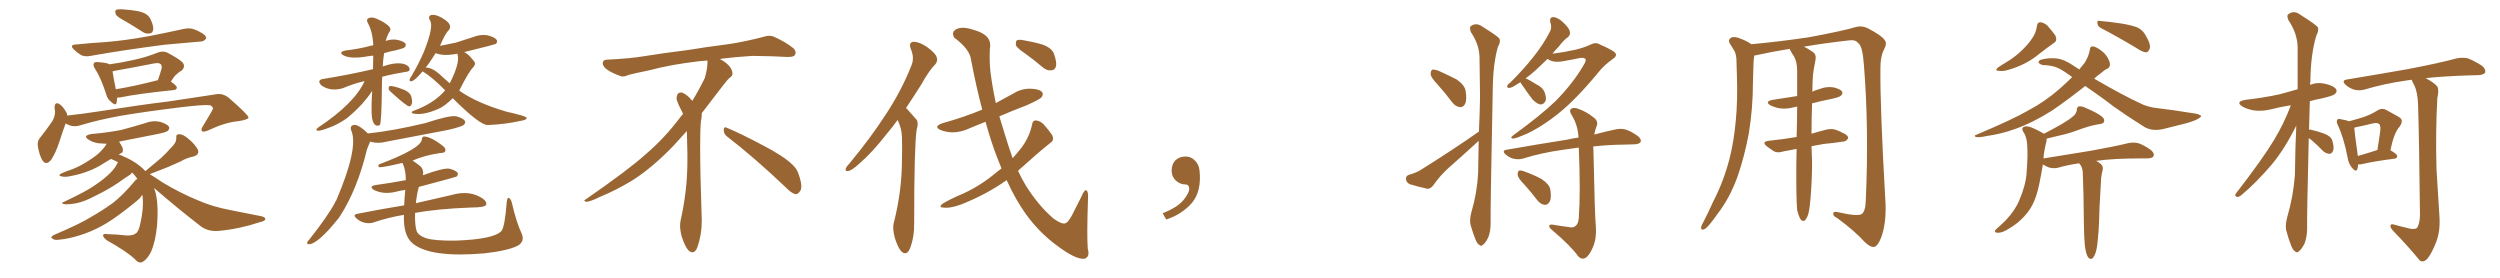 <svg xmlns="http://www.w3.org/2000/svg" xmlns:xlink="http://www.w3.org/1999/xlink" width="1350" height="150"><path fill="#996633" padding="10" d="M35.45 66.65L35.45 66.65Q33.98 70.61 32.08 76.46L32.08 76.46Q30.18 82.32 27.83 85.99L27.83 85.99Q24.90 89.94 22.71 86.28L22.71 86.28Q21.39 83.94 20.51 79.54L20.51 79.54Q19.92 76.61 21.39 74.71L21.39 74.71Q25.34 69.73 28.13 65.63L28.13 65.63Q29.59 63.28 29.74 60.50L29.74 60.50Q29.59 59.18 29.44 58.15L29.44 58.15Q29.59 54.49 32.37 56.40L32.37 56.40Q34.13 57.57 36.04 61.08L36.04 61.08Q36.18 61.82 36.33 62.40L36.33 62.40Q44.53 61.52 52.88 60.21L52.88 60.21Q76.32 56.54 90.97 54.79L90.97 54.79Q105.32 52.59 117.19 50.83L117.19 50.83Q120.70 50.39 123.78 53.03L123.78 53.03Q134.03 61.96 134.18 63.43L134.18 63.43Q134.18 64.60 128.47 65.48L128.47 65.48Q121.73 66.06 112.94 70.17L112.94 70.17Q110.16 71.48 109.13 70.90L109.13 70.90Q108.25 70.02 109.57 68.12L109.57 68.12Q111.77 64.31 113.96 60.79L113.96 60.79Q114.99 59.03 114.99 58.45L114.99 58.45Q114.99 57.71 113.53 56.84L113.53 56.84Q110.45 56.40 98.14 57.86L98.14 57.86Q77.78 60.35 65.04 62.55L65.04 62.55Q53.47 64.60 42.77 67.82L42.77 67.82Q38.96 68.85 35.45 66.65ZM83.20 101.51L83.20 101.51Q83.50 102.54 83.94 103.86L83.94 103.86Q85.69 110.30 84.81 121.88L84.81 121.88Q83.94 130.52 81.59 135.94L81.59 135.94Q79.54 140.04 76.90 141.50L76.90 141.50Q74.85 142.38 72.95 140.04L72.95 140.04Q68.26 135.64 57.71 129.79L57.71 129.79Q55.66 128.17 55.66 127.15L55.66 127.15Q55.66 125.98 57.86 126.42L57.86 126.42Q63.43 126.56 68.26 127.15L68.26 127.15Q71.92 127.29 73.39 125.98L73.39 125.98Q74.85 125.24 75.88 120.26L75.88 120.26Q77.64 112.21 77.05 106.35L77.05 106.35Q76.90 105.62 76.76 105.18L76.76 105.18Q76.17 106.35 75.15 107.37L75.15 107.37Q75 107.67 68.70 112.65L68.70 112.65Q60.21 119.24 54.93 122.02L54.93 122.02Q49.07 125.24 42.77 127.15L42.77 127.15Q36.77 129.05 31.35 129.49L31.35 129.49Q29.30 129.79 28.27 128.76L28.27 128.76Q26.81 128.17 29.15 126.86L29.15 126.86Q43.65 120.70 49.37 117.04L49.37 117.04Q55.08 113.82 60.79 109.72L60.79 109.72Q66.21 105.62 72.95 97.56L72.95 97.56Q73.54 96.83 74.12 96.68L74.12 96.68Q73.97 96.24 73.83 96.09L73.83 96.09Q72.66 94.48 71.34 93.16L71.34 93.16Q71.04 93.60 70.46 94.19L70.46 94.19Q68.12 95.65 63.57 98.88L63.57 98.88Q58.15 102.54 51.42 105.76L51.42 105.76Q45.70 108.84 41.31 109.72L41.31 109.72Q37.50 110.45 35.16 110.30L35.16 110.30Q32.08 109.86 34.86 108.84L34.86 108.84Q47.31 102.98 51.42 99.90L51.42 99.90Q56.25 96.68 59.47 93.46L59.47 93.46Q62.26 90.67 63.28 88.33L63.28 88.33Q63.57 87.74 63.72 87.60L63.72 87.60Q62.11 86.72 60.64 86.13L60.64 86.13Q60.35 85.99 59.91 85.84L59.91 85.84Q58.01 87.01 56.25 88.04L56.25 88.04Q48.49 93.16 38.23 95.07L38.23 95.07Q35.01 95.80 33.11 95.21L33.11 95.21Q31.20 94.78 32.96 93.75L32.96 93.75Q35.01 92.72 38.96 91.41L38.96 91.41Q43.80 89.50 47.90 86.72L47.90 86.72Q52.44 83.94 54.79 81.30L54.79 81.30Q56.54 79.54 57.57 77.64L57.57 77.64Q55.08 77.49 52.88 77.34L52.88 77.34Q49.80 76.76 47.90 75.44L47.90 75.44Q44.38 73.24 49.37 72.36L49.37 72.36Q58.01 71.63 65.48 70.17L65.48 70.17Q72.07 68.41 78.37 66.50L78.37 66.50Q82.32 64.89 86.43 65.77L86.43 65.77Q90.23 66.94 91.26 68.41L91.26 68.41Q91.70 69.58 90.67 70.61L90.67 70.61Q89.79 71.48 84.38 72.51L84.38 72.51Q73.97 74.56 64.31 76.46L64.31 76.46Q65.33 78.08 66.21 79.83L66.21 79.83Q66.80 82.18 65.33 82.76L65.33 82.76Q64.60 83.06 64.16 83.50L64.16 83.50Q65.48 83.79 66.50 84.38L66.50 84.38Q74.12 87.60 78.52 92.43L78.52 92.43Q78.52 92.29 78.66 92.29L78.66 92.29Q82.91 88.62 86.87 85.40L86.87 85.40Q89.79 82.76 92.58 79.54L92.58 79.54Q95.21 77.20 95.21 74.41L95.21 74.41Q94.92 72.36 96.83 72.51L96.83 72.51Q98.73 72.36 101.81 75L101.81 75Q105.32 77.93 106.79 80.71L106.79 80.71Q107.96 83.50 104.44 84.52L104.44 84.52Q100.78 85.25 97.56 87.16L97.56 87.16Q94.19 88.62 90.97 90.09L90.97 90.09Q87.01 91.70 80.86 94.04L80.86 94.04Q83.79 95.80 87.89 98.58L87.89 98.58Q97.41 104.30 107.08 108.25L107.08 108.25Q114.70 111.62 124.80 113.53L124.80 113.53Q133.45 115.28 141.06 116.75L141.06 116.75Q143.41 117.33 143.26 118.36L143.26 118.36Q143.12 119.38 140.33 119.97L140.33 119.97Q129.35 123.63 118.36 124.66L118.36 124.66Q112.50 125.24 108.40 122.17L108.40 122.17Q95.51 112.21 83.20 101.51ZM67.38 11.28L67.38 11.28Q63.13 9.08 62.55 7.76L62.55 7.76Q61.96 6.01 62.55 5.42L62.55 5.42Q63.28 4.98 65.48 4.98L65.48 4.98Q70.61 5.27 75.15 6.15L75.15 6.15Q79.83 7.32 81.15 10.11L81.15 10.11Q82.91 13.62 82.76 15.82L82.76 15.82Q82.47 17.87 81.01 18.02L81.01 18.02Q78.81 18.46 76.90 17.14L76.90 17.14Q71.92 13.92 67.38 11.28ZM41.16 24.02L41.16 24.02Q49.51 23.14 57.13 22.71L57.13 22.71Q67.82 21.83 79.83 19.63L79.83 19.63Q89.79 17.72 99.61 15.53L99.61 15.53Q102.83 14.94 105.18 15.97L105.18 15.97Q107.37 16.85 108.25 17.43L108.25 17.43Q111.47 19.04 111.33 20.80L111.33 20.80Q109.86 22.56 108.40 22.41L108.40 22.41Q99.46 23.14 88.77 24.17L88.77 24.17Q66.06 27.10 48.93 30.18L48.93 30.18Q45.70 30.76 43.80 29.74L43.80 29.74Q41.60 28.42 40.14 26.95L40.14 26.95Q37.06 24.17 41.16 24.02ZM63.28 52.73L63.28 52.73Q63.13 54.35 62.99 55.37L62.99 55.37Q62.55 57.57 59.77 54.79L59.77 54.79Q57.86 53.32 57.28 50.68L57.28 50.68Q54.49 42.04 51.27 37.06L51.27 37.06Q49.95 35.01 50.83 33.98L50.83 33.98Q51.12 33.40 52.88 33.54L52.88 33.54Q57.71 33.84 59.18 34.72L59.18 34.72Q65.77 33.84 72.07 32.37L72.07 32.37Q78.52 31.05 85.55 28.27L85.55 28.27Q88.18 27.39 90.38 28.42L90.38 28.42Q96.68 31.79 98.58 33.69L98.58 33.69Q100.34 35.89 98.14 38.09L98.14 38.09Q96.83 38.67 95.51 39.99L95.51 39.99Q94.19 40.87 92.29 44.09L92.29 44.09Q95.51 46.29 95.51 47.31L95.51 47.31Q95.36 48.49 93.90 48.63L93.90 48.63Q73.97 50.68 65.04 52.59L65.04 52.59Q63.87 52.73 63.28 52.73ZM84.96 43.36L84.96 43.36L84.96 43.36Q85.11 43.36 85.25 43.36L85.25 43.36Q86.28 40.43 87.30 36.91L87.30 36.91Q87.45 35.60 86.87 34.72L86.87 34.72Q85.84 33.69 83.06 34.28L83.06 34.28Q72.66 36.33 61.96 38.23L61.96 38.23Q61.23 38.38 60.79 38.53L60.79 38.53Q61.08 41.16 62.55 48.19L62.55 48.19Q72.51 46.58 84.96 43.36ZM196.88 43.80L196.88 43.80Q191.46 44.97 185.16 47.61L185.16 47.61Q178.86 49.51 174.02 46.44L174.02 46.44Q172.27 45.12 172.41 43.80L172.41 43.80Q173.00 42.77 174.46 42.63L174.46 42.63Q188.23 40.43 201.42 37.35L201.42 37.35Q201.56 33.69 201.56 30.03L201.56 30.03Q200.10 30.18 199.07 30.32L199.07 30.32Q189.55 32.08 185.45 29.88L185.45 29.88Q182.52 28.13 186.62 27.25L186.62 27.25Q192.92 26.51 198.34 25.20L198.34 25.20Q200.10 24.61 201.56 24.46L201.56 24.46Q201.27 16.99 198.49 12.16L198.49 12.16Q197.61 10.25 199.37 9.67L199.37 9.67Q201.12 9.08 203.32 10.11L203.32 10.11Q206.98 11.57 209.77 13.92L209.77 13.92Q211.38 15.53 210.50 16.85L210.50 16.85Q208.89 19.48 208.30 22.12L208.30 22.12Q211.38 20.95 214.60 21.53L214.60 21.53Q217.97 22.27 218.99 23.58L218.99 23.58Q219.43 24.61 218.41 25.63L218.41 25.63Q217.97 26.07 214.01 27.10L214.01 27.10Q210.64 27.69 207.42 28.71L207.42 28.71Q206.84 32.23 206.69 35.89L206.69 35.89Q214.60 33.11 218.99 34.86L218.99 34.86Q221.34 36.04 221.19 37.50L221.19 37.50Q221.19 38.67 218.99 38.82L218.99 38.82Q211.82 39.99 206.40 41.46L206.40 41.46Q206.25 43.07 206.25 44.53L206.25 44.53Q206.10 66.50 205.08 67.53L205.08 67.53Q203.17 68.55 201.86 66.65L201.86 66.65Q201.42 65.77 201.42 65.63L201.42 65.63Q200.10 63.13 200.98 49.07L200.98 49.07Q198.78 52.44 195.56 56.10L195.56 56.10Q191.02 60.94 187.06 64.01L187.06 64.01Q182.52 67.24 177.54 68.99L177.54 68.99Q173.00 70.75 171.68 70.61L171.68 70.61Q169.92 70.31 171.83 68.85L171.83 68.85Q191.46 55.81 196.88 43.80ZM212.70 51.12L212.70 51.12Q210.35 49.22 209.91 48.19L209.91 48.19Q209.77 46.73 210.35 46.58L210.35 46.58Q211.96 46.00 218.55 48.63L218.55 48.63Q221.48 50.10 222.07 52.00L222.07 52.00Q222.80 54.79 222.36 56.10L222.36 56.10Q221.92 57.42 220.90 57.42L220.90 57.42Q219.73 57.42 212.70 51.12ZM244.48 53.03L244.48 53.03Q240.09 57.42 236.57 58.89L236.57 58.89Q228.08 62.55 222.80 61.23L222.80 61.23Q221.63 60.50 223.10 59.91L223.10 59.91Q234.23 55.96 240.38 48.78L240.38 48.78Q233.50 41.75 228.22 38.53L228.22 38.53Q224.27 43.21 222.51 43.80L222.51 43.80Q221.04 44.24 221.19 42.92L221.19 42.92Q221.34 42.19 222.36 40.87L222.36 40.87Q226.32 33.98 228.96 27.83L228.96 27.83Q234.38 14.21 232.18 10.99L232.18 10.99Q230.86 8.64 233.06 8.06L233.06 8.06Q235.25 7.76 238.48 9.52L238.48 9.52Q242.14 11.72 242.72 13.18L242.72 13.18Q243.46 14.65 242.58 15.97L242.58 15.97Q240.38 18.02 237.60 24.76L237.60 24.76Q242.14 23.88 246.24 23.00L246.24 23.00Q250.93 21.53 255.32 20.07L255.32 20.07Q259.13 18.46 263.23 19.04L263.23 19.04Q267.19 20.07 268.21 21.53L268.21 21.53Q268.80 22.71 267.77 23.73L267.77 23.73Q267.33 24.02 250.63 28.13L250.63 28.13Q252.69 28.86 255.76 32.81L255.76 32.81Q257.23 34.28 255.76 36.04L255.76 36.04Q252.98 38.82 248.00 48.93L248.00 48.93Q257.23 55.52 273.63 60.35L273.63 60.35Q277.15 61.08 280.22 61.96L280.22 61.96Q284.18 62.99 284.33 63.57L284.33 63.57Q284.77 64.75 280.81 65.33L280.81 65.33Q273.05 67.09 263.38 67.53L263.38 67.53Q258.98 67.53 244.48 53.03ZM237.45 40.14L237.45 40.14Q240.09 42.63 242.87 44.97L242.87 44.97Q248.44 33.98 247.12 29.59L247.12 29.59Q246.97 29.15 246.97 29.00L246.97 29.00Q239.65 30.47 235.25 28.71L235.25 28.71Q233.79 31.05 232.47 32.96L232.47 32.96Q231.15 35.01 229.83 36.47L229.83 36.47Q233.35 36.47 237.45 40.14ZM198.63 72.07L198.63 72.07Q212.40 70.61 229.54 66.50L229.54 66.50Q243.46 61.96 246.53 62.84L246.53 62.84Q250.20 63.87 251.07 65.33L251.07 65.33Q251.51 66.36 250.49 67.38L250.49 67.38Q249.46 68.41 241.85 70.17L241.85 70.17Q225.15 73.39 208.89 76.46L208.89 76.46Q203.91 77.78 199.95 76.46L199.95 76.46Q199.66 76.90 199.51 77.34L199.51 77.34Q198.78 79.10 198.19 80.57L198.19 80.57Q193.07 101.95 183.69 116.60L183.69 116.60Q183.25 117.04 183.11 117.48L183.11 117.48Q171.68 131.84 166.85 131.84L166.85 131.84Q165.53 131.98 165.97 130.66L165.97 130.66Q166.55 129.79 167.14 129.20L167.14 129.20Q177.10 116.60 181.05 109.13L181.05 109.13Q181.05 108.54 181.49 108.40L181.49 108.40Q193.95 79.39 189.55 70.17L189.55 70.17Q188.96 68.12 190.72 67.53L190.72 67.53Q193.36 66.80 198.63 72.07ZM218.12 116.02L218.12 116.02L218.12 116.02Q209.33 117.48 201.71 120.12L201.71 120.12Q199.66 120.85 196.88 120.26L196.88 120.26Q194.38 119.68 192.48 117.92L192.48 117.92Q190.28 115.87 193.07 115.43L193.07 115.43Q206.40 112.79 218.26 110.89L218.26 110.89Q218.41 107.08 218.85 102.54L218.85 102.54Q215.92 102.98 213.72 103.56L213.72 103.56Q207.13 105.18 201.86 102.54L201.86 102.54Q198.93 100.49 203.03 99.90L203.03 99.90Q211.52 98.73 219.14 97.27L219.14 97.27Q219.14 91.70 217.38 88.04L217.38 88.04Q216.50 88.04 216.36 88.18L216.36 88.18Q205.96 90.67 204.64 90.23L204.64 90.23Q204.05 89.79 204.64 88.77L204.64 88.77Q226.90 80.42 227.78 75.44L227.78 75.44Q227.78 74.12 228.81 73.68L228.81 73.68Q232.91 73.83 239.50 79.10L239.50 79.10Q240.97 80.42 240.38 81.74L240.38 81.74Q239.94 82.62 237.74 82.62L237.74 82.62Q228.96 83.94 222.80 86.72L222.80 86.72Q224.85 88.04 227.20 89.94L227.20 89.94Q228.96 91.85 228.37 94.63L228.37 94.63Q239.50 90.53 242.72 91.11L242.72 91.11Q246.09 91.99 247.12 93.31L247.12 93.31Q247.56 94.34 246.53 95.36L246.53 95.36Q246.09 95.65 226.17 100.93L226.17 100.93Q225.15 104.44 224.56 109.72L224.56 109.72Q235.84 107.08 243.75 105.32L243.75 105.32Q253.71 102.39 260.89 107.37L260.89 107.37Q263.09 109.13 262.50 110.60L262.50 110.60Q261.77 112.06 254.30 112.06L254.30 112.06Q235.69 112.79 224.12 114.99L224.12 114.99Q223.97 121.73 225 124.80L225 124.80Q225.88 127.15 229.98 128.61L229.98 128.61Q234.52 130.08 246.09 129.93L246.09 129.93Q266.89 129.20 270.85 124.66L270.85 124.66Q272.61 122.31 273.63 109.13L273.63 109.13Q273.93 106.35 274.95 106.93L274.95 106.93Q275.98 107.67 276.42 109.57L276.42 109.57Q278.91 120.26 281.69 126.12L281.69 126.12Q283.59 130.37 279.49 132.71L279.49 132.71Q274.37 135.35 261.47 136.82L261.47 136.82Q232.18 139.31 222.80 131.40L222.80 131.40Q217.68 127.15 218.12 116.02ZM392.58 73.68L392.58 73.68Q390.82 72.36 390.82 70.17L390.82 70.17Q390.97 68.70 391.70 68.70L391.70 68.70Q391.99 68.70 392.43 68.99L392.43 68.99Q399.32 71.78 411.77 78.37L411.77 78.37Q423.05 84.23 427.59 88.62L427.59 88.62Q430.37 90.97 431.40 94.48L431.40 94.48Q432.71 98.29 432.71 100.63L432.71 100.63Q432.71 102.39 431.98 103.27L431.98 103.27Q430.96 104.88 429.49 104.88L429.49 104.88Q427.15 104.15 424.51 101.37L424.51 101.37Q407.08 84.81 392.58 73.68ZM382.03 33.54L382.03 33.54L382.03 32.67Q379.25 32.96 377.05 33.11L377.05 33.11Q362.26 34.86 350.68 37.94L350.68 37.94Q341.46 39.84 339.55 40.43L339.55 40.43Q337.65 41.31 336.33 41.31L336.33 41.31Q335.74 41.31 335.30 41.16L335.30 41.16Q330.76 39.55 328.13 37.79L328.13 37.79Q325.49 36.04 325.49 34.13L325.49 34.13L325.49 33.98Q325.63 32.37 327.54 32.23L327.54 32.23Q340.43 31.64 348.93 30.18L348.93 30.18Q356.84 28.86 371.92 26.95L371.92 26.95Q379.54 25.63 394.19 23.73L394.19 23.73Q403.13 22.27 411.62 20.07L411.62 20.07Q413.82 19.34 415.43 19.34L415.43 19.34Q416.60 19.34 417.48 19.63L417.48 19.63Q423.93 22.41 428.47 26.07L428.47 26.07Q429.64 27.25 429.64 28.42L429.64 28.42Q429.64 29.00 429.20 29.74L429.20 29.74Q428.61 30.76 425.68 30.76L425.68 30.76L424.95 30.76Q418.21 30.32 406.20 30.18L406.20 30.18Q397.27 30.76 390.09 31.64L390.09 31.64Q389.21 31.79 388.77 31.93L388.77 31.93Q391.41 33.11 393.60 35.45L393.60 35.45Q395.36 37.50 395.51 39.26L395.51 39.26L395.51 39.84Q395.51 41.02 394.34 41.75L394.34 41.75Q393.02 42.77 390.67 45.85L390.67 45.85Q384.23 54.35 378.96 61.08L378.96 61.08L378.96 61.82Q378.96 63.28 378.52 65.33L378.52 65.33Q378.08 69.43 378.08 79.25L378.08 79.25Q378.08 93.46 378.96 119.24L378.96 119.24Q378.96 126.71 376.61 133.45L376.61 133.45Q375.59 136.23 373.83 136.23L373.83 136.23Q372.95 136.23 371.78 135.21L371.78 135.21Q370.02 133.45 368.12 127.73L368.12 127.73Q367.24 124.37 367.24 121.88L367.24 121.88Q367.24 120.26 367.53 119.09L367.53 119.09Q371.19 102.83 371.19 87.01L371.19 87.01L371.19 82.62Q371.04 76.61 370.90 70.75L370.90 70.75Q366.80 75.29 363.57 78.81L363.57 78.81Q352.15 90.67 341.46 97.41L341.46 97.41Q332.81 102.69 323.88 106.35L323.88 106.35Q318.60 108.98 316.41 108.98L316.41 108.98Q315.53 108.54 315.53 108.25L315.53 108.25Q315.53 107.96 316.26 107.67L316.26 107.67Q339.40 91.70 348.78 83.20L348.78 83.20Q358.45 75 366.94 63.87L366.94 63.87Q367.82 62.55 368.85 61.52L368.85 61.52Q368.41 60.35 367.82 59.33L367.82 59.33Q366.65 57.28 365.63 54.49L365.63 54.49Q365.33 53.76 365.33 53.03L365.33 53.03Q365.33 52.00 365.92 50.83L365.92 50.83Q366.50 49.95 367.82 49.95L367.82 49.95L368.26 49.95Q371.19 51.27 373.10 53.61L373.10 53.61Q373.39 53.91 373.83 54.49L373.83 54.49Q377.34 48.78 380.57 42.19L380.57 42.19Q382.03 37.21 382.03 33.54ZM484.72 64.75L484.72 64.75Q481.93 68.70 479.15 71.92L479.15 71.92Q470.80 82.62 464.06 88.33L464.06 88.33Q460.25 91.85 458.35 92.29L458.35 92.29Q456.15 92.72 456.74 90.97L456.74 90.97Q457.18 89.79 458.64 88.33L458.64 88.33Q470.07 74.56 478.13 62.11L478.13 62.11Q486.77 49.07 492.19 35.30L492.19 35.30Q493.95 31.20 491.75 26.22L491.75 26.22Q490.58 22.71 493.36 22.56L493.36 22.56Q496.44 22.56 500.54 25.34L500.54 25.34Q505.22 28.71 505.81 30.91L505.81 30.91Q506.54 32.96 505.08 34.72L505.08 34.72Q501.56 38.23 497.46 45.70L497.46 45.70Q493.21 52.44 489.26 58.30L489.26 58.30Q489.55 58.59 489.70 58.74L489.70 58.74Q491.75 60.94 494.53 64.16L494.53 64.16Q496.29 65.77 494.97 70.17L494.97 70.17Q493.65 79.39 493.65 120.41L493.65 120.41Q493.80 127.73 491.46 134.03L491.46 134.03Q489.55 138.43 486.77 135.79L486.77 135.79Q485.01 134.03 483.25 128.61L483.25 128.61Q481.79 123.34 482.67 120.26L482.67 120.26Q487.06 102.98 487.06 86.13L487.06 86.13Q487.21 80.27 487.06 73.97L487.06 73.97Q486.91 69.29 484.72 64.75ZM540.82 90.97L540.82 90.97Q539.65 88.18 538.77 85.84L538.77 85.84Q535.40 77.34 532.18 65.77L532.18 65.77Q527.64 67.53 523.54 69.29L523.54 69.29Q518.85 71.48 514.31 71.48L514.31 71.48Q510.79 71.34 508.15 70.31L508.15 70.31Q503.61 68.41 509.03 66.50L509.03 66.50Q520.61 63.28 530.42 59.18L530.42 59.18Q527.20 47.17 524.41 32.52L524.41 32.52Q523.83 26.66 515.33 20.36L515.33 20.36Q513.43 17.14 516.65 15.67L516.65 15.67Q519.87 14.06 526.17 16.26L526.17 16.26Q535.99 19.04 534.52 26.22L534.52 26.22Q534.23 33.11 534.81 38.53L534.81 38.53Q535.84 46.73 537.74 55.66L537.74 55.66Q542.58 53.03 547.41 50.39L547.41 50.39Q551.66 47.75 556.64 47.90L556.64 47.90Q561.33 48.05 562.79 49.80L562.79 49.80Q563.53 50.98 562.50 52.44L562.50 52.44Q561.62 53.61 554.44 56.84L554.44 56.84Q546.68 59.77 539.65 62.84L539.65 62.84Q540.82 66.94 542.29 71.48L542.29 71.48Q544.48 78.81 546.83 85.40L546.83 85.40Q548.88 83.20 550.34 81.30L550.34 81.30Q555.62 75.15 557.37 67.09L557.37 67.09Q557.67 64.89 559.57 65.04L559.57 65.04Q561.77 65.33 563.53 67.09L563.53 67.09Q566.16 70.02 568.07 72.80L568.07 72.80Q569.53 75.59 567.33 77.05L567.33 77.05Q560.16 82.76 551.81 90.38L551.81 90.38Q550.63 91.26 549.76 92.29L549.76 92.29Q551.66 96.39 553.86 100.05L553.86 100.05Q560.60 110.89 568.95 118.07L568.95 118.07Q572.90 120.85 574.66 120.70L574.66 120.70Q576.56 120.70 578.91 116.16L578.91 116.16Q581.25 111.47 584.03 106.05L584.03 106.05Q585.35 102.83 586.38 102.69L586.38 102.69Q587.70 102.98 587.55 106.64L587.55 106.64Q586.82 127.15 587.40 134.33L587.40 134.33Q588.72 138.87 585.50 139.75L585.50 139.75Q580.81 140.19 570.70 132.57L570.70 132.57Q561.33 125.68 554.15 115.87L554.15 115.87Q548.44 107.96 543.60 97.27L543.60 97.27Q532.91 104.88 519.29 110.30L519.29 110.30Q513.13 112.65 509.18 112.06L509.18 112.06Q506.84 112.06 508.74 110.16L508.74 110.16Q512.70 107.67 520.31 104.44L520.31 104.44Q529.54 100.20 537.60 93.46L537.60 93.46Q539.36 91.99 540.82 90.97ZM553.71 29.00L553.71 29.00L553.71 29.00Q549.17 25.93 548.58 24.46L548.58 24.46Q548.44 22.41 549.02 21.83L549.02 21.83Q550.05 21.24 552.39 21.68L552.39 21.68Q557.81 22.56 562.79 24.02L562.79 24.02Q567.77 25.78 569.09 28.86L569.09 28.86Q570.70 33.40 570.26 35.74L570.26 35.74Q569.68 37.79 567.92 37.94L567.92 37.94Q565.58 38.38 563.23 36.47L563.23 36.47Q558.25 32.23 553.71 29.00ZM647.75 91.99L647.75 91.99L647.75 91.99Q648.93 103.27 643.65 109.57L643.65 109.57Q638.09 115.87 629.74 118.51L629.74 118.51L627.83 115.14Q636.47 111.77 639.70 107.23L639.70 107.23Q642.19 103.86 642.19 101.95L642.19 101.95Q642.04 99.61 640.14 99.61L640.14 99.61Q637.06 99.61 634.72 97.27L634.72 97.27Q632.67 95.21 632.67 91.99L632.67 91.99Q632.81 88.48 634.72 86.57L634.72 86.57Q636.91 84.52 640.14 84.52L640.14 84.52Q642.92 84.52 644.82 86.28L644.82 86.28Q647.31 88.33 647.75 91.99ZM776.37 45.70L776.37 45.70Q772.71 41.89 772.56 40.14L772.56 40.14Q772.56 38.09 773.44 37.65L773.44 37.65Q774.46 37.35 776.81 38.23L776.81 38.23Q782.08 40.58 786.62 42.92L786.62 42.92Q791.02 46.00 791.46 49.22L791.46 49.22Q792.19 53.91 791.16 56.10L791.16 56.10Q790.14 58.01 788.38 57.86L788.38 57.86Q786.04 57.57 784.28 55.37L784.28 55.37Q780.32 50.10 776.37 45.70ZM798.63 71.04L798.63 71.04Q799.07 61.38 799.22 52.15L799.22 52.15Q799.07 40.87 798.93 30.76L798.93 30.76Q798.78 24.02 794.24 17.29L794.24 17.29Q793.51 15.09 794.09 14.21L794.09 14.21Q797.17 11.87 800.68 14.50L800.68 14.50Q808.74 19.48 809.77 20.95L809.77 20.95Q810.35 23.00 808.89 25.20L808.89 25.20Q806.25 34.42 806.10 47.75L806.10 47.75Q804.79 112.94 804.93 119.97L804.93 119.97Q805.08 124.66 803.61 128.32L803.61 128.32Q802.00 131.40 800.98 131.98L800.98 131.98Q799.80 133.30 798.93 132.28L798.93 132.28Q797.75 131.84 796.73 129.20L796.73 129.20Q795.26 125.54 794.38 122.31L794.38 122.31Q793.21 119.09 794.68 114.11L794.68 114.11Q797.61 104.15 798.19 93.46L798.19 93.46Q798.34 84.52 798.49 76.03L798.49 76.03Q797.46 76.90 796.44 77.93L796.44 77.93Q789.40 84.38 782.23 90.67L782.23 90.67Q777.54 94.92 773.88 100.20L773.88 100.20Q772.41 101.95 770.95 101.95L770.95 101.95Q765.38 100.78 761.28 99.46L761.28 99.46Q759.38 98.58 759.23 96.68L759.23 96.68Q759.08 94.92 760.99 94.34L760.99 94.34Q765.09 93.16 767.29 91.70L767.29 91.70Q784.86 80.71 798.63 71.04ZM835.69 31.79L835.69 31.79Q832.32 35.01 829.54 37.65L829.54 37.65Q826.46 40.43 823.83 42.33L823.83 42.33Q826.03 43.21 829.69 45.56L829.69 45.56Q833.06 47.17 834.08 49.80L834.08 49.80Q835.11 52.59 834.67 54.35L834.67 54.35Q833.64 56.54 831.74 56.40L831.74 56.40Q829.69 55.96 827.49 53.61L827.49 53.61Q824.41 49.51 821.63 45.41L821.63 45.41Q821.19 44.82 821.04 44.38L821.04 44.38Q820.46 44.82 820.02 44.97L820.02 44.97Q816.65 47.31 815.19 47.46L815.19 47.46Q813.43 47.61 814.01 46.14L814.01 46.14Q814.31 45.41 815.77 44.38L815.77 44.38Q822.80 37.35 827.78 31.05L827.78 31.05Q833.35 24.17 837.01 16.99L837.01 16.99Q838.18 14.79 837.16 12.01L837.16 12.01Q836.57 9.23 838.92 9.23L838.92 9.23Q841.41 9.52 844.19 12.16L844.19 12.16Q847.56 15.38 847.71 17.14L847.71 17.14Q848.14 18.75 846.68 20.07L846.68 20.07Q844.48 21.53 841.70 25.20L841.70 25.20Q839.79 27.10 838.33 29.00L838.33 29.00Q844.34 28.27 850.93 26.81L850.93 26.81Q855.62 25.63 858.69 24.17L858.69 24.17Q861.62 22.56 863.96 24.02L863.96 24.02Q872.31 27.69 872.46 29.00L872.46 29.00Q873.19 30.32 871.00 31.79L871.00 31.79Q865.87 35.45 863.09 39.11L863.09 39.11Q856.35 47.31 850.05 53.61L850.05 53.61Q843.90 59.77 837.60 64.31L837.60 64.31Q830.71 69.29 824.85 72.07L824.85 72.07Q818.41 74.85 816.94 74.85L816.94 74.85Q815.19 74.56 817.09 73.10L817.09 73.10Q832.03 62.26 839.94 54.64L839.94 54.64Q849.46 44.97 854.88 35.60L854.88 35.60Q856.64 32.96 856.20 31.93L856.20 31.93Q855.32 30.91 852.98 31.35L852.98 31.35Q849.02 32.23 843.75 33.11L843.75 33.11Q838.48 33.98 835.69 31.79ZM847.12 122.61L847.12 122.61Q849.17 123.19 850.63 122.17L850.63 122.17Q852.39 120.85 852.54 117.63L852.54 117.63Q853.56 104.00 852.54 79.69L852.54 79.69Q847.85 80.27 844.19 80.86L844.19 80.86Q832.47 82.47 822.22 85.69L822.22 85.69Q820.02 86.28 817.24 85.69L817.24 85.69Q814.89 85.11 812.99 83.35L812.99 83.35Q810.79 81.30 813.57 80.86L813.57 80.86Q831.15 77.78 846.09 75.44L846.09 75.44Q849.17 74.71 852.39 74.27L852.39 74.27Q852.10 67.82 848.88 62.40L848.88 62.40Q847.27 60.06 848.14 59.03L848.14 59.03Q849.46 57.71 852.25 58.74L852.25 58.74Q856.79 60.35 860.74 63.57L860.74 63.57Q863.38 65.63 862.06 68.41L862.06 68.41Q861.33 70.31 860.89 72.66L860.89 72.66Q867.48 70.90 872.46 69.87L872.46 69.87Q875.24 69.29 877.59 69.87L877.59 69.87Q880.66 70.75 884.33 73.39L884.33 73.39Q886.52 75.15 885.94 76.61L885.94 76.61Q885.35 77.78 882.71 77.93L882.71 77.93Q880.08 78.08 877.29 78.08L877.29 78.08Q867.77 78.22 860.30 79.10L860.30 79.10Q860.30 79.83 860.45 80.86L860.45 80.86Q861.18 117.04 861.77 122.46L861.77 122.46Q862.21 128.61 860.30 133.15L860.30 133.15Q858.84 136.82 856.93 138.72L856.93 138.72Q854.59 140.77 852.25 138.43L852.25 138.43Q848.58 133.15 838.33 124.37L838.33 124.37Q836.72 123.19 836.57 122.17L836.57 122.17Q836.43 121.14 838.33 121.29L838.33 121.29Q842.58 122.02 847.12 122.61ZM823.24 99.76L823.24 99.76L823.24 99.76Q819.73 96.24 819.58 94.48L819.58 94.48Q819.43 92.58 820.31 92.14L820.31 92.14Q821.34 91.85 823.54 92.72L823.54 92.72Q828.37 94.48 832.47 96.68L832.47 96.68Q836.57 99.46 837.16 102.25L837.16 102.25Q837.89 106.93 836.87 108.84L836.87 108.84Q835.69 110.74 834.23 110.60L834.23 110.60Q832.03 110.45 830.27 108.25L830.27 108.25Q826.76 103.71 823.24 99.76ZM970.46 113.38L970.46 113.38L970.46 113.38Q969.87 106.93 970.02 88.04L970.02 88.04Q970.02 84.08 970.17 80.42L970.17 80.42Q966.21 81.15 963.13 81.74L963.13 81.74Q959.91 82.76 958.01 81.74L958.01 81.74Q955.96 80.42 954.20 79.10L954.20 79.10Q950.98 76.61 955.08 76.03L955.08 76.03Q959.47 75.44 963.57 75L963.57 75Q966.65 74.56 970.17 73.97L970.17 73.97Q970.46 65.19 970.46 57.57L970.46 57.57Q969.14 57.86 968.26 58.01L968.26 58.01Q964.45 59.03 960.79 58.45L960.79 58.45Q957.86 57.86 955.96 56.84L955.96 56.84Q952.73 54.79 957.28 53.91L957.28 53.91Q964.31 52.88 970.46 51.86L970.46 51.86Q970.46 44.38 970.46 38.09L970.46 38.09Q970.46 33.54 968.70 30.32L968.70 30.32Q967.68 29.00 967.09 27.69L967.09 27.69Q966.50 26.95 966.50 26.37L966.50 26.37Q956.54 27.98 948.05 29.88L948.05 29.88Q947.46 29.88 947.31 30.03L947.31 30.03Q946.88 32.37 946.88 34.72L946.88 34.72Q946.73 39.40 946.58 44.82L946.58 44.82Q946.58 58.30 944.38 71.92L944.38 71.92Q942.04 84.38 938.38 95.07L938.38 95.07Q933.98 107.23 927.39 115.58L927.39 115.58Q925.63 118.21 923.44 120.85L923.44 120.85Q921.39 123.49 919.92 123.93L919.92 123.93Q918.46 124.37 918.60 122.61L918.60 122.61Q918.90 121.58 919.48 120.56L919.48 120.56Q922.41 114.99 925.20 108.69L925.20 108.69Q930.76 98.00 933.98 85.55L933.98 85.55Q936.33 76.32 937.35 64.89L937.35 64.89Q938.38 53.91 937.94 41.16L937.94 41.16Q937.79 36.04 937.65 31.64L937.65 31.64Q937.35 28.56 936.33 27.10L936.33 27.10Q935.16 25.05 934.13 23.58L934.13 23.58Q932.96 21.68 934.72 20.36L934.72 20.36Q936.62 19.48 939.70 20.80L939.70 20.80Q943.36 22.12 945.70 23.88L945.70 23.88Q961.67 22.41 977.05 20.07L977.05 20.07Q994.48 16.85 1002.54 14.50L1002.54 14.50Q1005.47 13.77 1008.54 15.23L1008.54 15.23Q1016.16 19.19 1017.63 21.53L1017.63 21.53Q1019.24 23.29 1017.33 26.81L1017.33 26.81Q1015.43 30.47 1015.43 36.62L1015.43 36.62Q1015.14 56.69 1018.21 110.45L1018.21 110.45Q1018.51 121.00 1015.87 128.17L1015.87 128.17Q1014.11 132.71 1012.21 133.30L1012.21 133.30Q1010.01 133.74 1006.79 130.52L1006.79 130.52Q1001.81 124.95 992.14 117.77L992.14 117.77Q990.09 116.89 989.94 115.58L989.94 115.58Q989.79 113.96 992.43 114.55L992.43 114.55Q1003.13 117.04 1005.32 115.58L1005.32 115.58Q1007.37 114.11 1007.52 108.25L1007.52 108.25Q1009.28 69.14 1006.49 34.86L1006.49 34.86Q1005.76 24.61 1003.42 23.29L1003.42 23.29Q1001.95 21.24 998.29 21.83L998.29 21.83Q985.25 23.29 974.12 25.20L974.12 25.20Q976.03 26.07 978.81 27.98L978.81 27.98Q980.86 29.30 980.42 32.08L980.42 32.08Q979.98 34.42 979.39 37.65L979.39 37.65Q978.96 39.99 978.81 43.65L978.81 43.65Q978.66 46.73 978.66 49.51L978.66 49.51Q980.42 48.63 982.62 48.05L982.62 48.05Q986.43 46.58 990.09 47.17L990.09 47.17Q993.75 48.05 994.78 49.51L994.78 49.51Q995.21 50.54 994.19 51.56L994.19 51.56Q993.60 52.44 988.77 53.47L988.77 53.47Q983.50 54.49 978.52 55.81L978.52 55.81Q978.22 65.19 978.22 72.22L978.22 72.22Q982.03 71.04 986.13 70.02L986.13 70.02Q989.21 69.29 991.55 70.17L991.55 70.17Q993.90 71.04 994.78 71.63L994.78 71.63Q998.14 72.95 998.00 74.71L998.00 74.71Q996.68 76.61 995.21 76.46L995.21 76.46Q990.38 77.20 984.52 77.78L984.52 77.78Q981.01 78.37 978.22 78.96L978.22 78.96Q978.37 84.67 978.52 87.74L978.52 87.74Q978.52 98.44 977.49 109.13L977.49 109.13Q977.05 114.11 976.17 116.46L976.17 116.46Q975.29 118.65 974.27 119.24L974.27 119.24Q973.24 119.53 972.36 118.51L972.36 118.51Q971.34 117.04 970.46 113.38ZM1099.95 13.92L1099.95 13.92Q1100.24 11.87 1102.00 12.01L1102.00 12.01Q1104.20 12.45 1105.66 13.92L1105.66 13.92Q1108.01 16.55 1109.91 19.19L1109.91 19.19Q1111.08 22.12 1109.18 23.14L1109.18 23.14Q1105.22 25.93 1101.12 29.15L1101.12 29.15Q1094.09 35.01 1084.28 37.79L1084.28 37.79Q1081.20 38.67 1079.30 38.23L1079.30 38.23Q1076.95 38.23 1078.86 36.47L1078.86 36.47Q1080.76 35.16 1083.98 33.25L1083.98 33.25Q1088.09 30.76 1091.75 27.25L1091.75 27.25Q1095.41 23.73 1097.17 20.95L1097.17 20.95Q1099.51 17.87 1099.95 13.92ZM1134.67 15.23L1134.67 15.23Q1132.76 14.36 1132.62 12.60L1132.62 12.60Q1132.32 10.84 1133.64 11.28L1133.64 11.28Q1137.74 11.57 1144.92 12.60L1144.92 12.60Q1151.37 13.62 1154.44 14.94L1154.44 14.94Q1157.23 16.41 1158.69 19.19L1158.69 19.19Q1161.77 24.32 1160.74 26.51L1160.74 26.51Q1160.01 28.13 1158.98 28.27L1158.98 28.27Q1156.93 28.13 1154.15 26.22L1154.15 26.22Q1143.16 19.63 1134.67 15.23ZM1126.03 46.44L1126.03 46.44Q1115.19 54.93 1108.01 59.77L1108.01 59.77Q1097.31 66.50 1087.94 69.73L1087.94 69.73Q1080.62 72.36 1073.14 73.39L1073.14 73.39Q1068.46 74.41 1066.99 73.97L1066.99 73.97Q1065.67 73.24 1067.14 72.80L1067.14 72.80Q1087.06 64.45 1095.56 59.47L1095.56 59.47Q1104.20 54.93 1112.26 47.90L1112.26 47.90Q1115.77 44.82 1118.99 41.60L1118.99 41.60Q1117.09 40.28 1115.19 38.96L1115.19 38.96Q1110.79 35.89 1106.84 35.45L1106.84 35.45Q1104.93 35.16 1103.17 35.16L1103.17 35.16Q1100.98 34.57 1100.83 33.54L1100.83 33.54Q1100.83 32.52 1102.73 32.08L1102.73 32.08Q1106.84 31.05 1111.23 31.64L1111.23 31.64Q1114.89 32.23 1119.43 35.30L1119.43 35.30Q1121.34 36.47 1122.80 37.50L1122.80 37.50Q1124.41 35.60 1125.88 33.69L1125.88 33.69Q1128.08 29.88 1128.52 26.81L1128.52 26.81Q1128.66 24.90 1130.13 25.05L1130.13 25.05Q1131.74 25.20 1134.38 27.10L1134.38 27.10Q1136.87 28.86 1138.33 31.49L1138.33 31.49Q1139.50 33.69 1139.36 35.16L1139.36 35.16Q1139.06 36.77 1137.74 37.21L1137.74 37.21Q1136.43 37.79 1134.23 39.70L1134.23 39.70Q1132.32 41.02 1130.86 42.48L1130.86 42.48Q1146.53 51.56 1155.47 55.66L1155.47 55.66Q1159.57 57.86 1165.43 58.45L1165.43 58.45Q1173.93 59.47 1182.86 60.94L1182.86 60.94Q1185.79 61.23 1187.26 61.82L1187.26 61.82Q1189.75 62.55 1187.40 63.87L1187.40 63.87Q1185.79 65.04 1180.81 66.50L1180.81 66.50Q1174.07 68.26 1167.92 69.73L1167.92 69.73Q1161.62 71.04 1157.52 68.26L1157.52 68.26Q1148.44 62.55 1141.41 57.57L1141.41 57.57Q1135.84 53.17 1126.03 46.44ZM1126.03 134.03L1126.03 134.03L1126.03 134.03Q1125.44 130.52 1125.29 120.26L1125.29 120.26Q1125.15 103.86 1124.71 93.31L1124.71 93.31Q1124.56 90.67 1123.54 89.21L1123.54 89.21Q1122.95 88.62 1122.80 88.18L1122.80 88.18Q1116.50 89.06 1111.52 90.53L1111.52 90.53Q1109.47 91.11 1106.69 90.53L1106.69 90.53Q1104.64 89.79 1103.17 88.77L1103.17 88.77Q1102.15 94.92 1101.12 99.76L1101.12 99.76Q1099.80 106.20 1097.46 110.74L1097.46 110.74Q1095.12 115.14 1091.16 118.80L1091.16 118.80Q1088.38 121.44 1084.28 123.78L1084.28 123.78Q1081.05 125.83 1078.71 125.68L1078.71 125.68Q1077.10 125.68 1077.25 124.66L1077.25 124.66Q1077.69 123.78 1080.03 121.88L1080.03 121.88Q1081.64 120.41 1083.11 118.95L1083.11 118.95Q1088.23 113.53 1090.43 108.11L1090.43 108.11Q1093.95 99.90 1094.38 93.16L1094.38 93.16Q1095.12 83.20 1094.68 78.37L1094.68 78.37Q1094.53 74.71 1093.07 71.92L1093.07 71.92Q1090.72 68.70 1093.80 68.26L1093.80 68.26Q1096.00 67.82 1103.03 71.78L1103.03 71.78Q1103.32 72.07 1103.76 72.22L1103.76 72.22Q1109.33 69.29 1113.43 66.94L1113.43 66.94Q1117.68 64.45 1119.58 62.70L1119.58 62.70Q1121.34 61.23 1121.48 59.33L1121.48 59.33Q1121.48 58.01 1122.51 57.42L1122.51 57.42Q1124.41 57.28 1126.32 58.30L1126.32 58.30Q1132.32 60.79 1135.11 62.99L1135.11 62.99Q1136.72 64.45 1136.13 65.92L1136.13 65.92Q1135.55 66.94 1133.20 67.09L1133.20 67.09Q1128.08 67.97 1121.92 70.31L1121.92 70.31Q1117.38 72.07 1111.23 73.39L1111.23 73.39Q1107.57 74.27 1105.22 74.85L1105.22 74.85Q1105.22 75.44 1105.08 76.32L1105.08 76.32Q1104.64 77.93 1104.05 81.01L1104.05 81.01Q1103.61 83.20 1103.47 85.55L1103.47 85.55Q1116.94 83.35 1128.81 81.45L1128.81 81.45Q1141.99 79.10 1149.61 77.20L1149.61 77.20Q1152.39 76.76 1154.74 77.34L1154.74 77.34Q1157.81 78.37 1161.47 81.01L1161.47 81.01Q1163.53 82.76 1162.94 84.23L1162.94 84.23Q1162.50 85.40 1159.72 85.55L1159.72 85.55Q1157.81 85.55 1155.47 85.55L1155.47 85.55Q1141.11 85.55 1131.88 86.87L1131.88 86.87Q1132.91 87.30 1133.94 88.18L1133.94 88.18Q1135.99 89.50 1135.40 92.14L1135.40 92.14Q1134.96 93.46 1134.81 94.92L1134.81 94.92Q1134.52 95.95 1134.52 97.85L1134.52 97.85Q1133.50 114.99 1133.50 119.53L1133.50 119.53Q1133.35 124.66 1132.76 129.93L1132.76 129.93Q1132.32 134.77 1131.45 136.96L1131.45 136.96Q1130.57 139.16 1129.54 139.75L1129.54 139.75Q1128.52 140.04 1127.64 139.01L1127.64 139.01Q1126.61 137.70 1126.03 134.03ZM1246.73 74.56L1246.73 74.56Q1245.70 117.04 1245.85 123.19L1245.85 123.19Q1245.85 128.03 1244.38 131.69L1244.38 131.69Q1242.63 134.91 1241.60 135.50L1241.60 135.50Q1240.43 136.82 1239.40 135.79L1239.40 135.79Q1238.23 135.21 1237.21 132.57L1237.21 132.57Q1235.74 128.91 1234.86 125.39L1234.86 125.39Q1233.69 122.31 1235.16 117.04L1235.16 117.04Q1238.38 106.05 1239.26 94.48L1239.26 94.48Q1239.40 80.71 1239.99 67.82L1239.99 67.82Q1233.84 80.27 1226.81 88.77L1226.81 88.77Q1218.16 98.88 1210.55 105.18L1210.55 105.18Q1209.23 106.35 1208.20 106.35L1208.20 106.35Q1206.45 106.05 1207.32 104.59L1207.32 104.59Q1221.83 85.84 1227.98 75.59L1227.98 75.59Q1233.40 66.65 1237.06 56.84L1237.06 56.84Q1231.35 57.71 1226.37 59.03L1226.37 59.03Q1221.53 60.21 1216.99 59.62L1216.99 59.62Q1213.33 58.89 1210.99 57.57L1210.99 57.57Q1206.74 54.93 1212.60 53.91L1212.60 53.91Q1222.85 52.73 1231.35 50.83L1231.35 50.83Q1235.89 49.51 1240.72 48.19L1240.72 48.19Q1240.72 36.33 1240.72 25.78L1240.72 25.78Q1240.72 18.31 1235.74 10.84L1235.74 10.84Q1234.72 8.35 1235.60 7.76L1235.60 7.76Q1238.67 5.27 1242.33 8.06L1242.33 8.06Q1250.68 13.33 1251.71 14.79L1251.71 14.79Q1252.15 16.85 1250.83 19.19L1250.83 19.19Q1247.75 29.30 1247.61 43.95L1247.61 43.95Q1247.46 44.82 1247.46 45.85L1247.46 45.85Q1251.27 44.24 1255.66 45.26L1255.66 45.26Q1260.21 46.29 1261.52 48.19L1261.52 48.19Q1262.26 49.51 1260.79 50.83L1260.79 50.83Q1259.91 51.71 1253.61 53.17L1253.61 53.17Q1250.39 53.76 1247.31 54.64L1247.31 54.64Q1247.02 62.84 1246.88 70.02L1246.88 70.02Q1247.17 69.87 1247.75 70.02L1247.75 70.02Q1251.71 70.90 1255.22 72.22L1255.22 72.22Q1258.89 73.68 1259.47 76.03L1259.47 76.03Q1260.50 79.54 1259.91 81.30L1259.91 81.30Q1259.33 82.91 1258.01 83.06L1258.01 83.06Q1256.25 83.06 1254.49 81.59L1254.49 81.59Q1251.42 78.37 1248.34 75.73L1248.34 75.73Q1247.31 75 1246.73 74.56ZM1273.39 88.77L1273.39 88.77Q1273.39 90.23 1272.95 91.26L1272.95 91.26Q1272.36 93.31 1270.02 90.53L1270.02 90.53Q1268.12 88.18 1267.68 84.96L1267.68 84.96Q1265.63 74.27 1262.40 67.53L1262.40 67.53Q1261.38 65.48 1262.26 64.60L1262.26 64.60Q1262.55 63.87 1264.31 64.45L1264.31 64.45Q1267.09 64.89 1268.55 65.48L1268.55 65.48Q1273.39 64.16 1276.61 63.13L1276.61 63.13Q1280.57 61.67 1283.64 59.77L1283.64 59.77Q1286.13 58.01 1288.77 59.47L1288.77 59.47Q1292.58 61.67 1295.36 63.13L1295.36 63.13Q1298.44 64.89 1295.65 68.55L1295.65 68.55Q1292.72 71.78 1290.82 81.15L1290.82 81.15Q1294.48 83.20 1294.48 84.23L1294.48 84.23Q1294.48 85.55 1293.02 85.69L1293.02 85.69Q1281.59 87.16 1276.17 88.48L1276.17 88.48Q1274.41 88.92 1273.39 88.77ZM1273.24 84.23L1273.24 84.23Q1277.93 82.91 1283.79 81.01L1283.79 81.01Q1284.52 76.46 1285.11 72.51L1285.11 72.51Q1285.84 67.97 1284.81 67.09L1284.81 67.09Q1284.08 66.06 1281.30 66.65L1281.30 66.65Q1277.20 67.68 1272.22 68.70L1272.22 68.70Q1271.48 68.85 1271.34 68.99L1271.34 68.99Q1271.48 71.92 1273.24 84.23ZM1299.17 122.90L1299.17 122.90L1299.17 122.90Q1303.27 124.22 1305.03 123.19L1305.03 123.19Q1306.64 121.29 1306.79 116.31L1306.79 116.31Q1306.35 75 1305.76 56.84L1305.76 56.84Q1305.62 50.10 1303.71 46.00L1303.71 46.00Q1302.54 44.09 1302.39 43.07L1302.39 43.07Q1300.63 43.36 1299.17 43.51L1299.17 43.51Q1287.16 45.26 1276.90 48.34L1276.90 48.34Q1274.56 49.07 1271.48 48.49L1271.48 48.49Q1268.85 47.75 1266.65 45.85L1266.65 45.85Q1264.16 43.36 1267.38 42.92L1267.38 42.92Q1285.11 39.99 1300.05 37.35L1300.05 37.35Q1317.04 34.13 1326.71 31.49L1326.71 31.49Q1329.79 30.91 1332.57 31.49L1332.57 31.49Q1335.79 32.67 1340.19 35.45L1340.19 35.45Q1342.53 37.35 1341.94 39.26L1341.94 39.26Q1341.06 40.43 1338.28 40.58L1338.28 40.58Q1335.64 40.72 1332.86 40.72L1332.86 40.72Q1319.53 41.16 1309.86 42.19L1309.86 42.19Q1314.70 44.82 1316.16 46.73L1316.16 46.73Q1317.19 48.49 1316.16 53.03L1316.16 53.03Q1315.14 71.63 1315.72 91.55L1315.72 91.55Q1316.75 107.08 1317.33 117.33L1317.33 117.33Q1317.77 125.10 1315.43 130.96L1315.43 130.96Q1313.09 136.82 1310.89 139.60L1310.89 139.60Q1308.54 142.09 1306.64 140.63L1306.64 140.63Q1301.07 133.74 1292.58 124.95L1292.58 124.95Q1290.82 123.19 1290.82 121.88L1290.82 121.88Q1290.97 120.70 1292.87 121.29L1292.87 121.29Q1296.39 122.31 1299.17 122.90Z"/></svg>